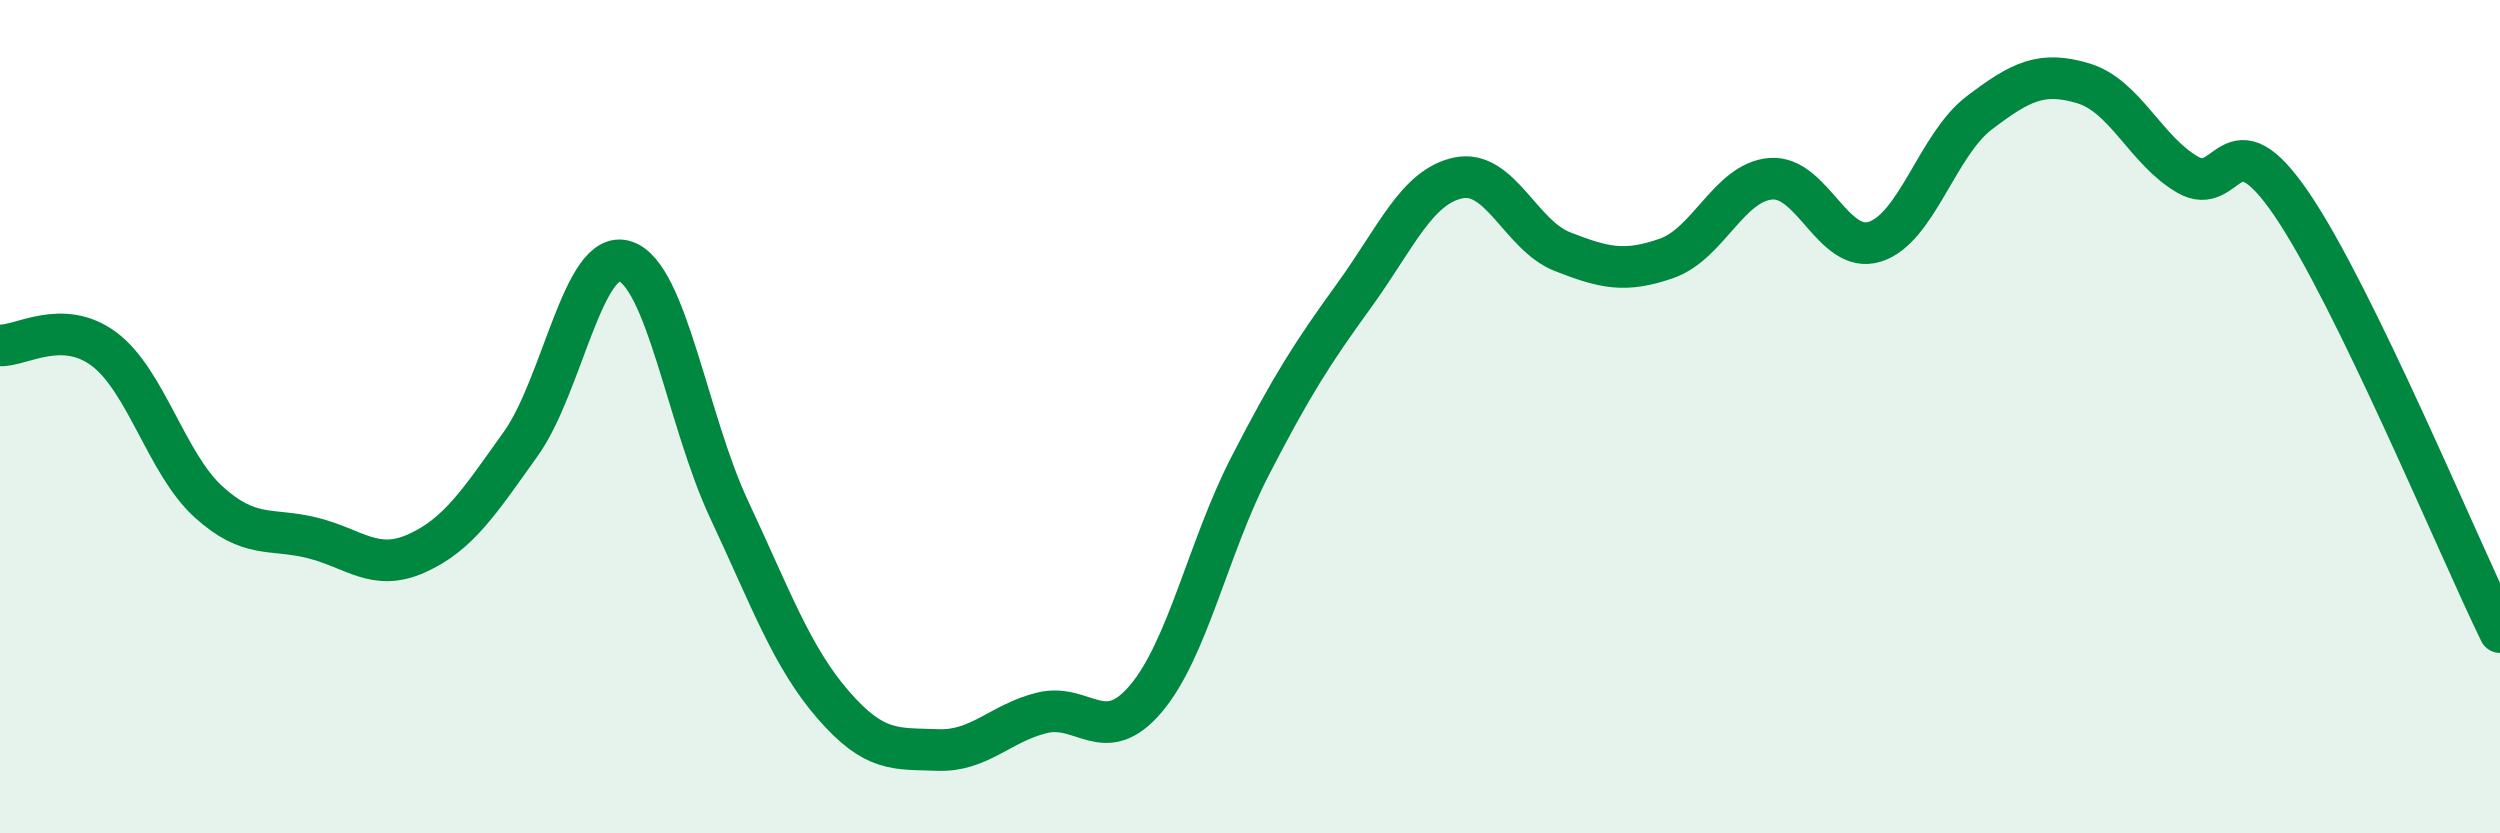 
    <svg width="60" height="20" viewBox="0 0 60 20" xmlns="http://www.w3.org/2000/svg">
      <path
        d="M 0,8.29 C 0.5,8.31 1.5,7.63 2.5,8.38 C 3.5,9.13 4,11.13 5,12.04 C 6,12.95 6.5,12.66 7.5,12.91 C 8.5,13.16 9,13.73 10,13.28 C 11,12.83 11.5,12.05 12.5,10.65 C 13.5,9.25 14,5.95 15,6.27 C 16,6.59 16.5,10.1 17.5,12.23 C 18.5,14.36 19,15.77 20,16.92 C 21,18.07 21.5,17.96 22.5,18 C 23.5,18.04 24,17.36 25,17.11 C 26,16.86 26.5,17.95 27.5,16.77 C 28.5,15.59 29,13.13 30,11.19 C 31,9.25 31.5,8.47 32.5,7.09 C 33.5,5.71 34,4.48 35,4.27 C 36,4.06 36.5,5.65 37.5,6.04 C 38.5,6.43 39,6.55 40,6.2 C 41,5.85 41.5,4.37 42.5,4.29 C 43.5,4.21 44,6.12 45,5.8 C 46,5.48 46.5,3.47 47.5,2.71 C 48.5,1.95 49,1.7 50,2 C 51,2.3 51.5,3.61 52.5,4.19 C 53.5,4.77 53.5,2.7 55,4.9 C 56.5,7.1 59,13.12 60,15.17L60 20L0 20Z"
        fill="#008740"
        opacity="0.1"
        stroke-linecap="round"
        stroke-linejoin="round"
      />
      <path
        d="M 0,8.29 C 0.5,8.31 1.5,7.63 2.5,8.38 C 3.5,9.13 4,11.13 5,12.04 C 6,12.95 6.5,12.66 7.5,12.91 C 8.5,13.16 9,13.73 10,13.28 C 11,12.83 11.5,12.05 12.5,10.65 C 13.5,9.25 14,5.95 15,6.27 C 16,6.59 16.5,10.1 17.5,12.23 C 18.5,14.36 19,15.77 20,16.92 C 21,18.07 21.5,17.96 22.5,18 C 23.5,18.04 24,17.36 25,17.11 C 26,16.86 26.5,17.95 27.5,16.77 C 28.5,15.59 29,13.13 30,11.19 C 31,9.25 31.5,8.47 32.5,7.09 C 33.5,5.71 34,4.48 35,4.27 C 36,4.06 36.5,5.65 37.5,6.04 C 38.5,6.43 39,6.55 40,6.2 C 41,5.85 41.5,4.37 42.5,4.29 C 43.5,4.21 44,6.12 45,5.8 C 46,5.48 46.5,3.47 47.5,2.71 C 48.5,1.95 49,1.7 50,2 C 51,2.3 51.5,3.61 52.5,4.19 C 53.5,4.77 53.5,2.7 55,4.9 C 56.5,7.1 59,13.12 60,15.17"
        stroke="#008740"
        stroke-width="1"
        fill="none"
        stroke-linecap="round"
        stroke-linejoin="round"
      />
    </svg>
  